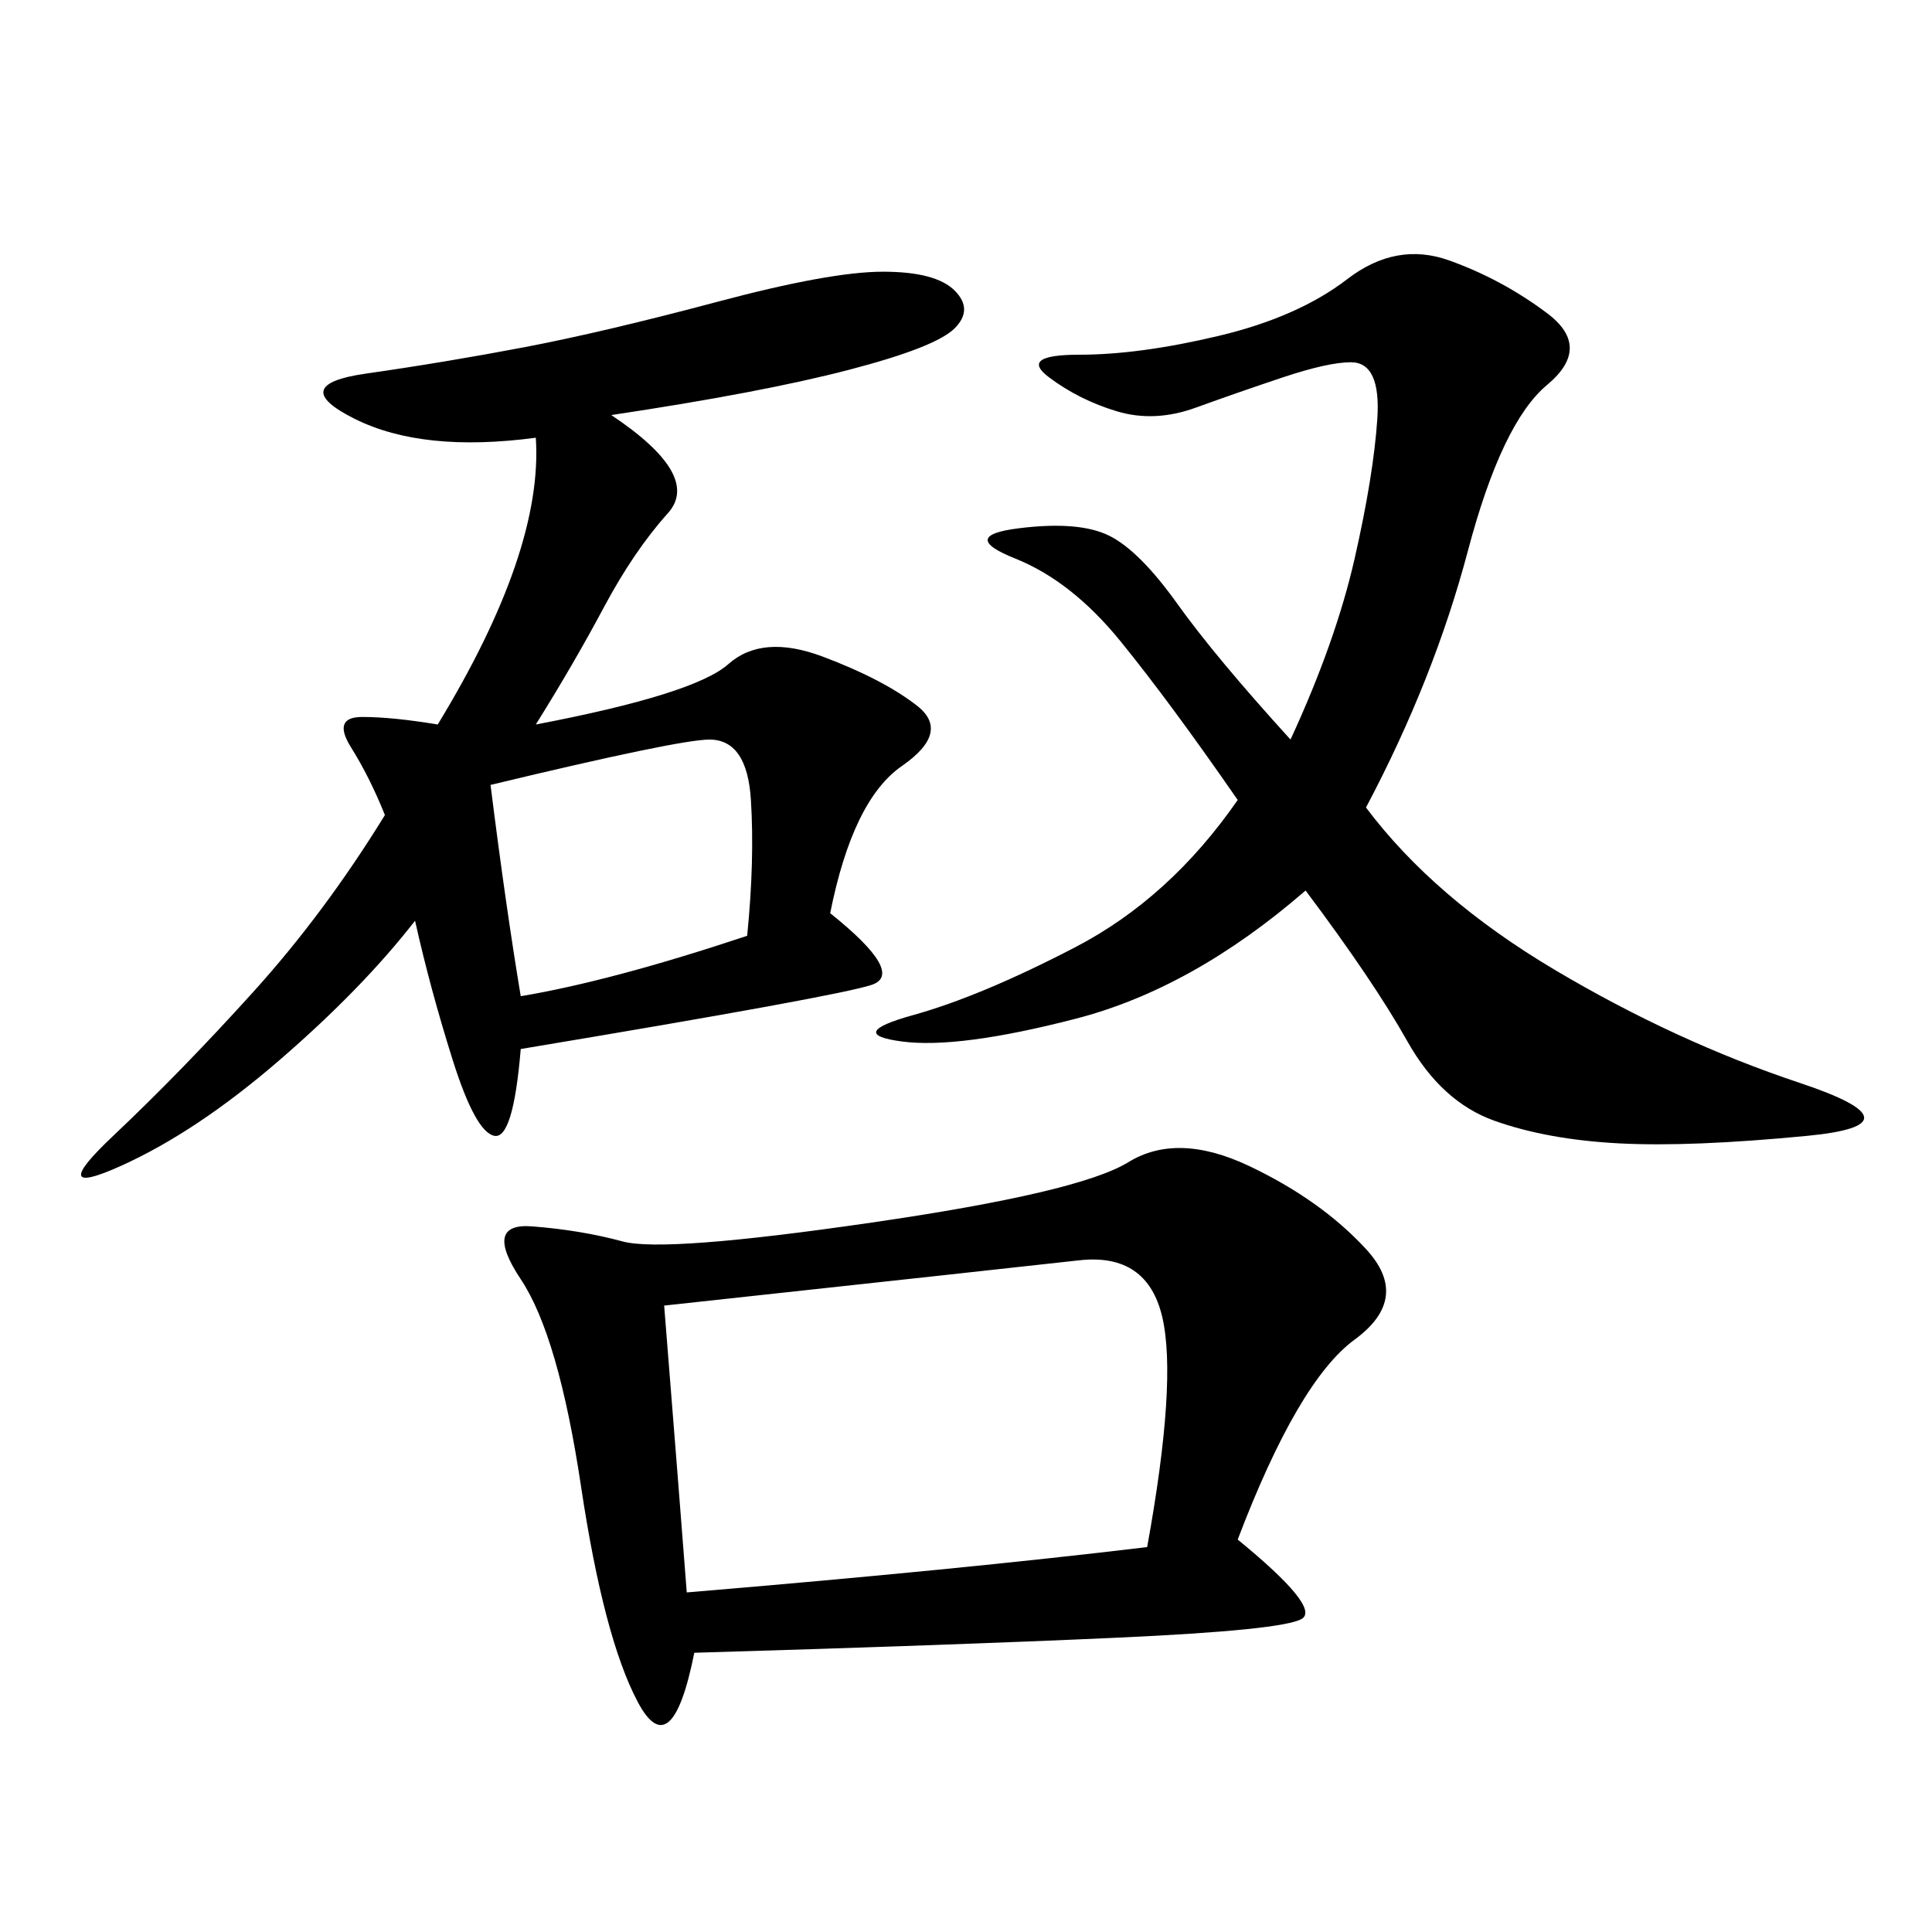 <svg xmlns="http://www.w3.org/2000/svg" xmlns:xlink="http://www.w3.org/1999/xlink" width="300" height="300"><path d="M192.19 239.06Q205.08 249.61 202.15 251.37Q199.22 253.13 173.44 254.30Q147.66 255.47 107.81 256.64L107.81 256.64Q104.30 274.22 99.02 264.26Q93.75 254.30 90.23 230.86Q86.72 207.42 80.86 198.63Q75 189.84 82.62 190.43Q90.23 191.02 96.68 192.77Q103.13 194.53 135.35 189.84Q167.58 185.16 175.20 180.47Q182.81 175.78 193.95 181.05Q205.08 186.33 212.11 193.95Q219.14 201.56 210.35 208.01Q201.56 214.45 192.19 239.06L192.19 239.06ZM94.92 64.45Q108.98 73.83 103.71 79.69Q98.44 85.55 93.75 94.34Q89.06 103.13 83.20 112.50L83.20 112.50Q107.81 107.81 113.09 103.13Q118.36 98.44 127.73 101.95Q137.11 105.47 142.38 109.57Q147.66 113.67 140.04 118.95Q132.42 124.22 128.91 141.80L128.91 141.80Q140.63 151.17 135.35 152.93Q130.08 154.69 80.86 162.89L80.86 162.89Q79.69 176.95 76.76 176.37Q73.83 175.78 70.31 164.65Q66.80 153.52 64.45 142.97L64.45 142.97Q56.25 153.52 43.36 164.65Q30.47 175.78 18.75 181.05Q7.03 186.33 17.58 176.37Q28.13 166.41 39.26 154.10Q50.39 141.80 59.77 126.56L59.77 126.56Q57.42 120.70 54.49 116.02Q51.56 111.33 56.25 111.33L56.25 111.33Q60.94 111.33 67.97 112.50L67.97 112.50Q84.38 85.55 83.20 67.97L83.20 67.97Q65.63 70.31 55.08 65.04Q44.53 59.77 56.84 58.01Q69.14 56.25 81.45 53.91Q93.75 51.56 111.33 46.88Q128.91 42.19 137.11 42.19L137.11 42.19Q145.31 42.19 148.24 45.12Q151.17 48.05 148.24 50.98Q145.31 53.91 131.84 57.42Q118.36 60.94 94.92 64.45L94.92 64.45ZM212.11 125.39Q222.66 139.45 241.41 150.59Q260.16 161.72 279.49 168.16Q298.83 174.61 280.66 176.37Q262.50 178.13 251.37 177.54Q240.23 176.95 232.03 174.02Q223.83 171.09 218.55 161.72Q213.28 152.34 202.73 138.28L202.73 138.28Q185.16 153.52 166.99 158.20Q148.83 162.89 140.04 161.72Q131.25 160.55 141.80 157.62Q152.34 154.69 166.99 147.07Q181.64 139.45 192.19 124.22L192.19 124.22Q181.64 108.98 174.02 99.61Q166.41 90.23 157.62 86.72Q148.83 83.20 158.20 82.03Q167.58 80.86 172.27 83.20Q176.95 85.55 182.81 93.75Q188.67 101.95 200.39 114.84L200.39 114.84Q207.42 99.61 210.35 86.72Q213.28 73.83 213.87 65.04Q214.45 56.25 209.77 56.25L209.77 56.25Q206.25 56.25 199.22 58.59Q192.19 60.94 185.74 63.28Q179.30 65.63 173.44 63.87Q167.58 62.11 162.89 58.59Q158.20 55.08 167.58 55.08L167.58 55.08Q176.95 55.08 189.26 52.15Q201.56 49.22 209.18 43.36Q216.80 37.50 225 40.43Q233.20 43.36 240.23 48.63Q247.27 53.91 240.23 59.77Q233.20 65.63 227.93 85.55Q222.66 105.47 212.11 125.39L212.11 125.39ZM103.13 202.73Q105.47 232.03 106.64 247.27L106.64 247.27Q148.83 243.75 178.13 240.23L178.13 240.23Q182.81 214.45 180.47 204.49Q178.13 194.53 167.58 195.70Q157.03 196.88 103.13 202.73L103.13 202.73ZM76.17 121.88Q78.52 140.63 80.86 154.69L80.86 154.69Q94.92 152.34 116.02 145.31L116.02 145.31Q117.19 133.59 116.60 124.22Q116.02 114.84 110.16 114.84L110.16 114.84Q105.47 114.84 76.17 121.88L76.17 121.88Z"/></svg>

